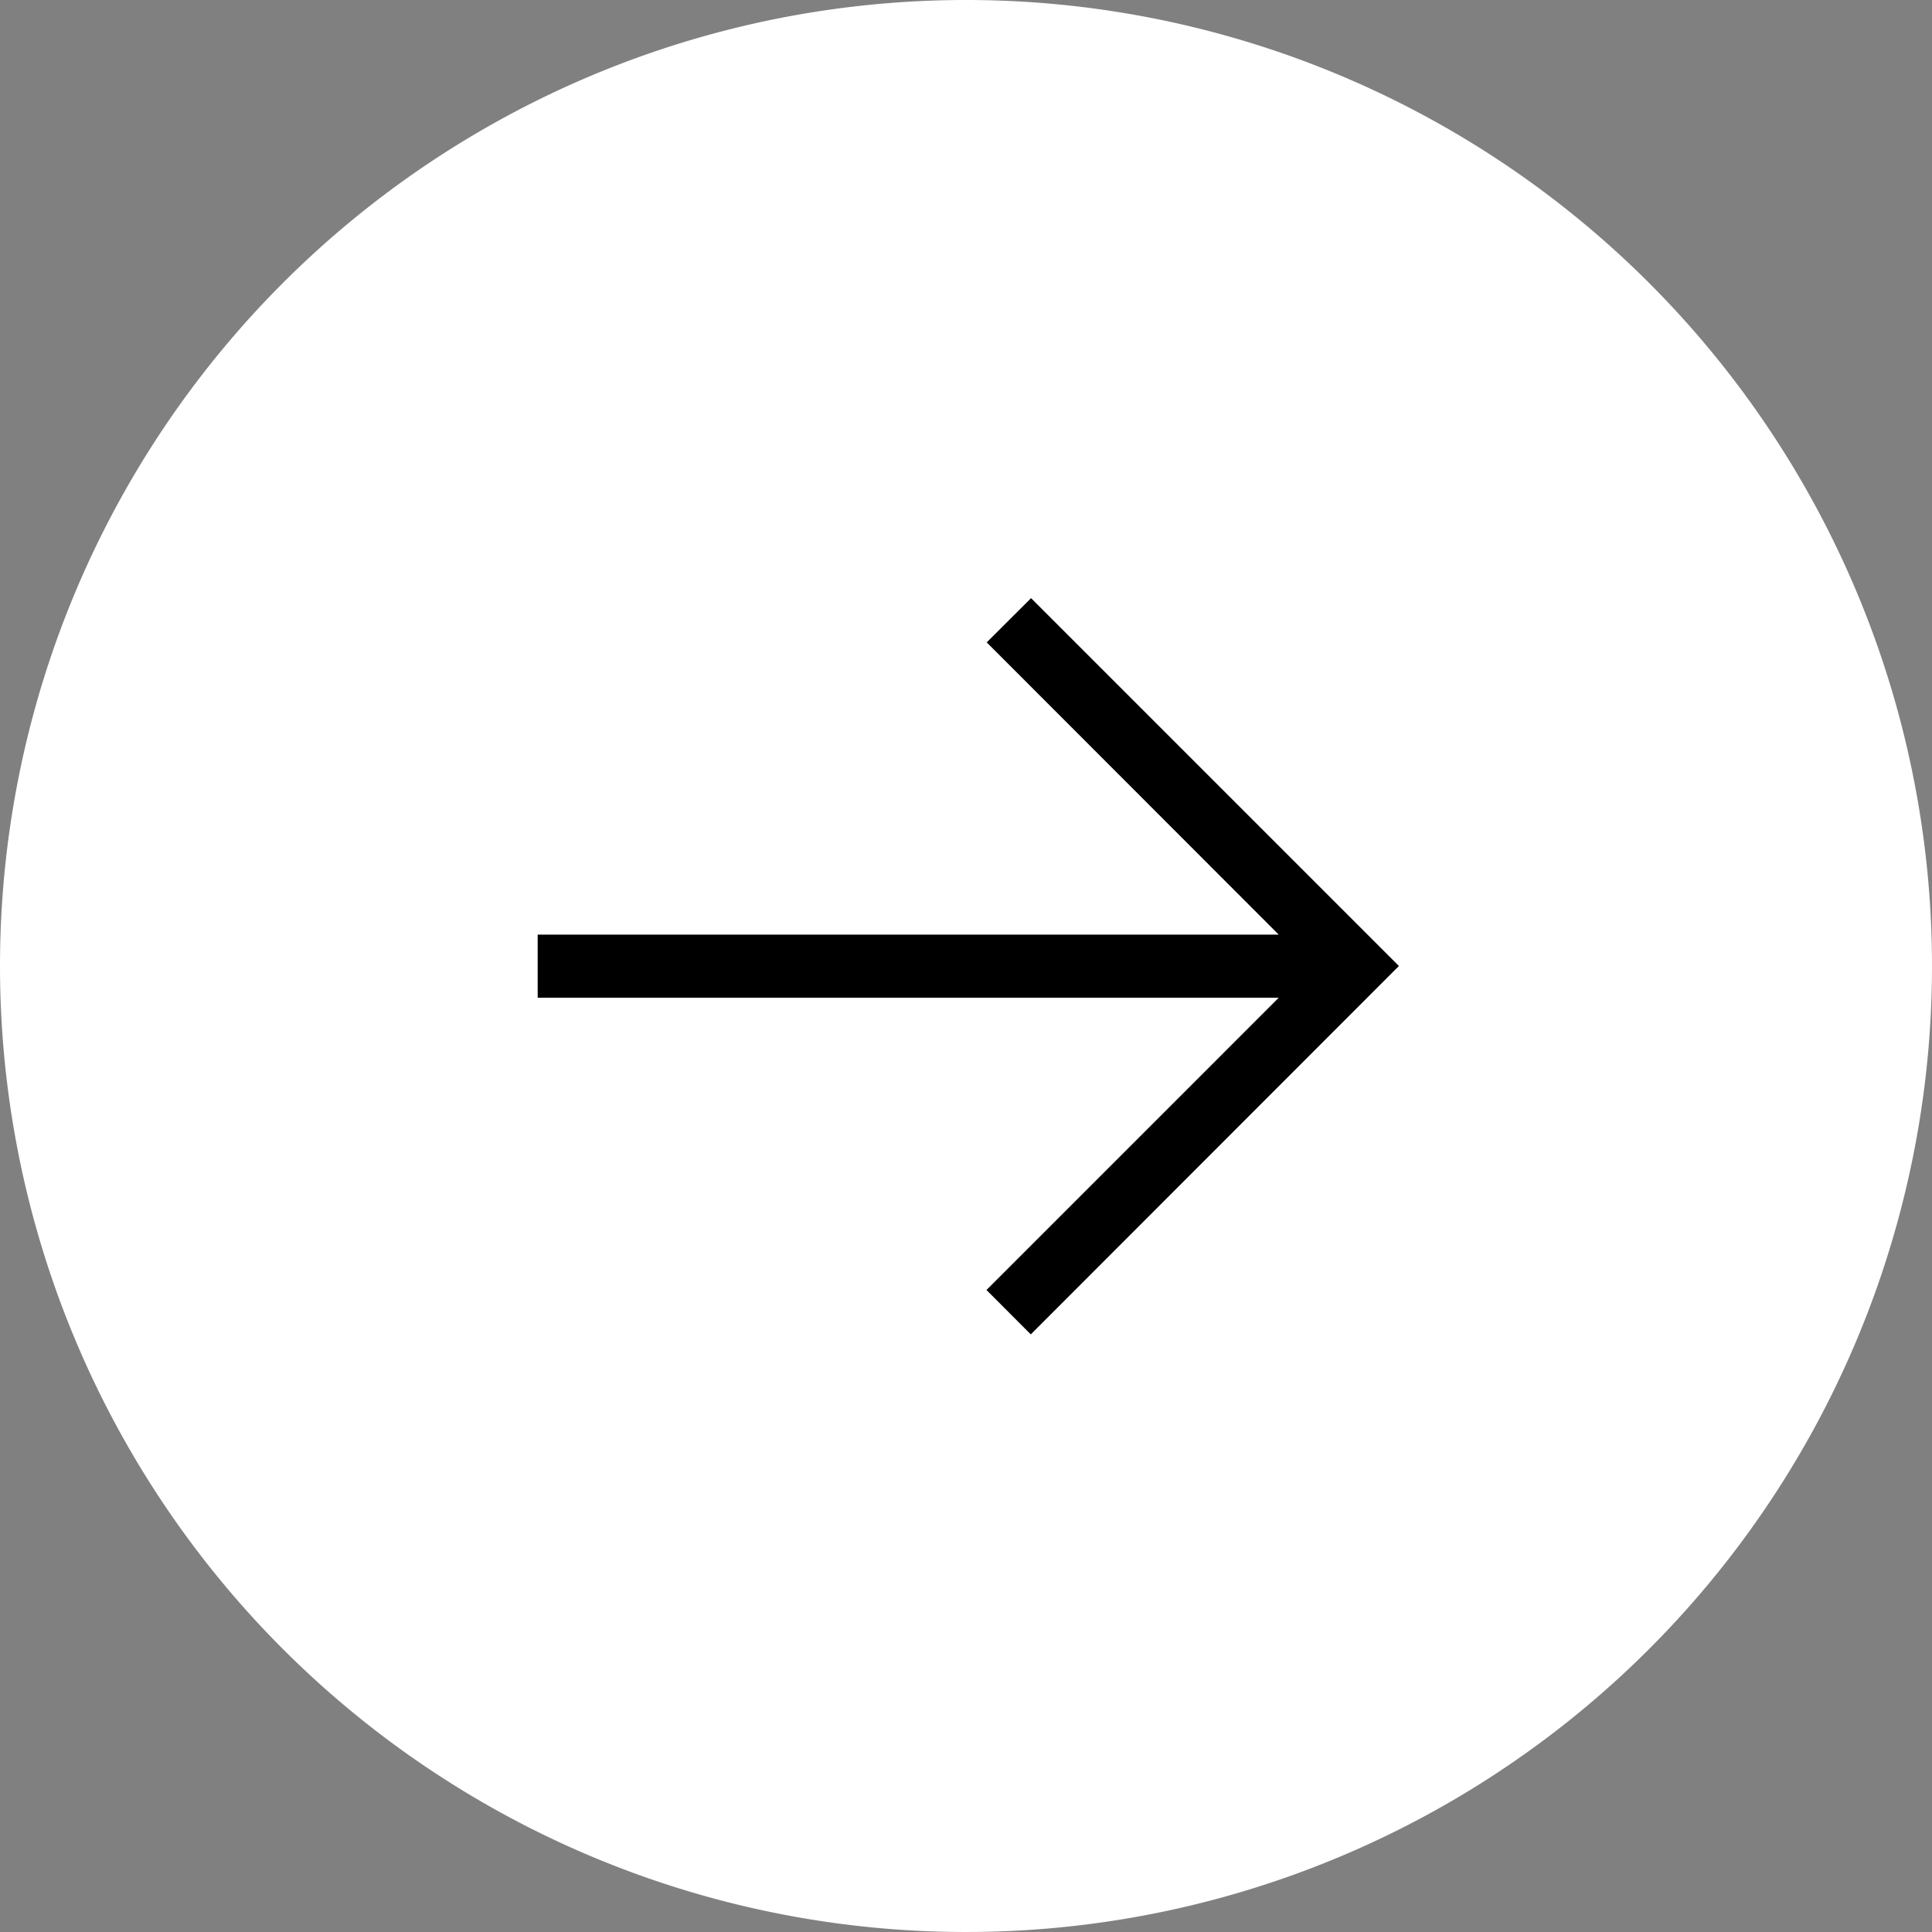 <svg xmlns="http://www.w3.org/2000/svg" width="30" height="30" viewBox="0 0 30 30">
  <rect x="0" y="0" width="30" height="30" fill="#808080" stroke="none"/>
  <g id="Group_41" data-name="Group 41" transform="translate(898 2835)">
    <path id="Path_42" data-name="Path 42" d="M15,0A15,15,0,1,1,0,15,15,15,0,0,1,15,0Z" transform="translate(-898 -2835)" fill="#fff"/>
    <g id="Group_40" data-name="Group 40" transform="translate(3)">
      <path id="Path_40" data-name="Path 40" d="M5.5,0,0,5.5l.475.476L5.163,1.292V13.011h.68V1.292L10.531,5.98l.477-.476Z" transform="translate(-879.49 -2825.5) rotate(90)" stroke="#000" stroke-width="0.3"/>
    </g>
  </g>
</svg>
